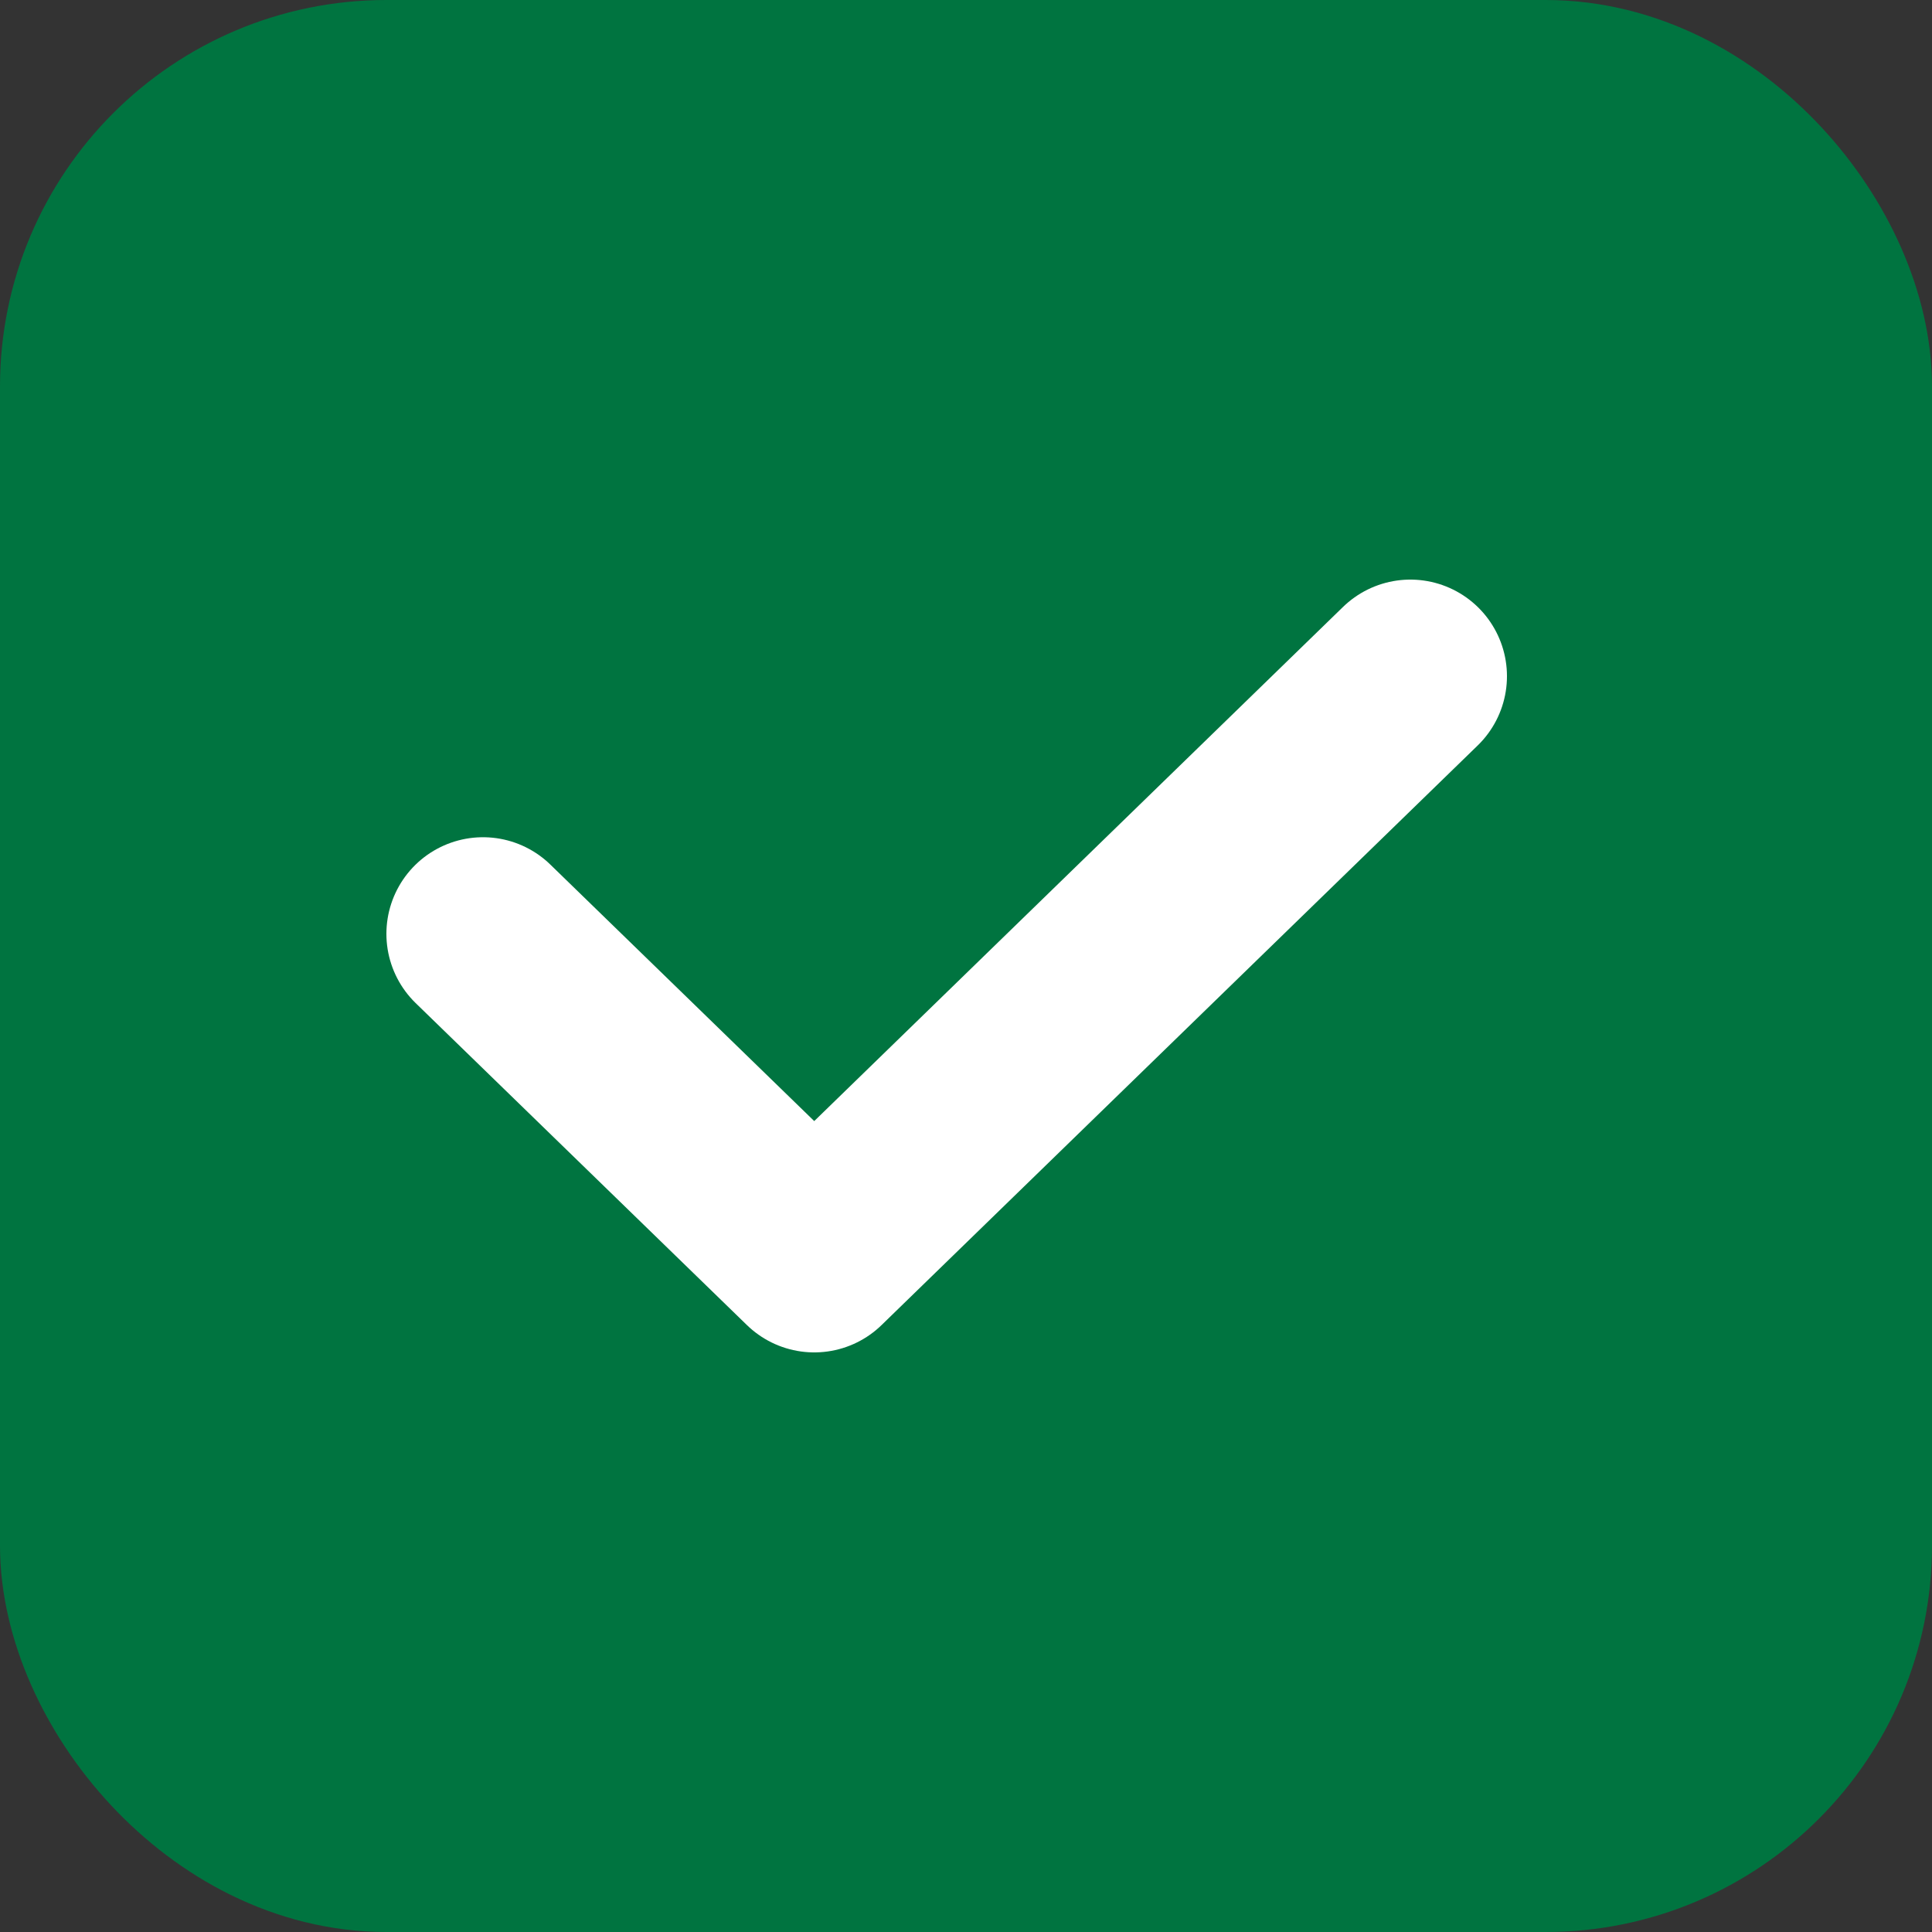 <svg width="20" height="20" viewBox="0 0 20 20" fill="none" xmlns="http://www.w3.org/2000/svg">
<rect x="0" y="0" width="20" height="20" fill="#333333" stroke="none"/>
<rect x="1" y="1" width="18" height="18" rx="3" fill="#007440"/>
<rect x="1" y="1" width="18" height="18" rx="3" stroke="#007440" stroke-width="2"/>
<path d="M5 9.667L8.429 13L14.6 7" stroke="white" stroke-width="2" stroke-linecap="round" stroke-linejoin="round"/>
</svg>
